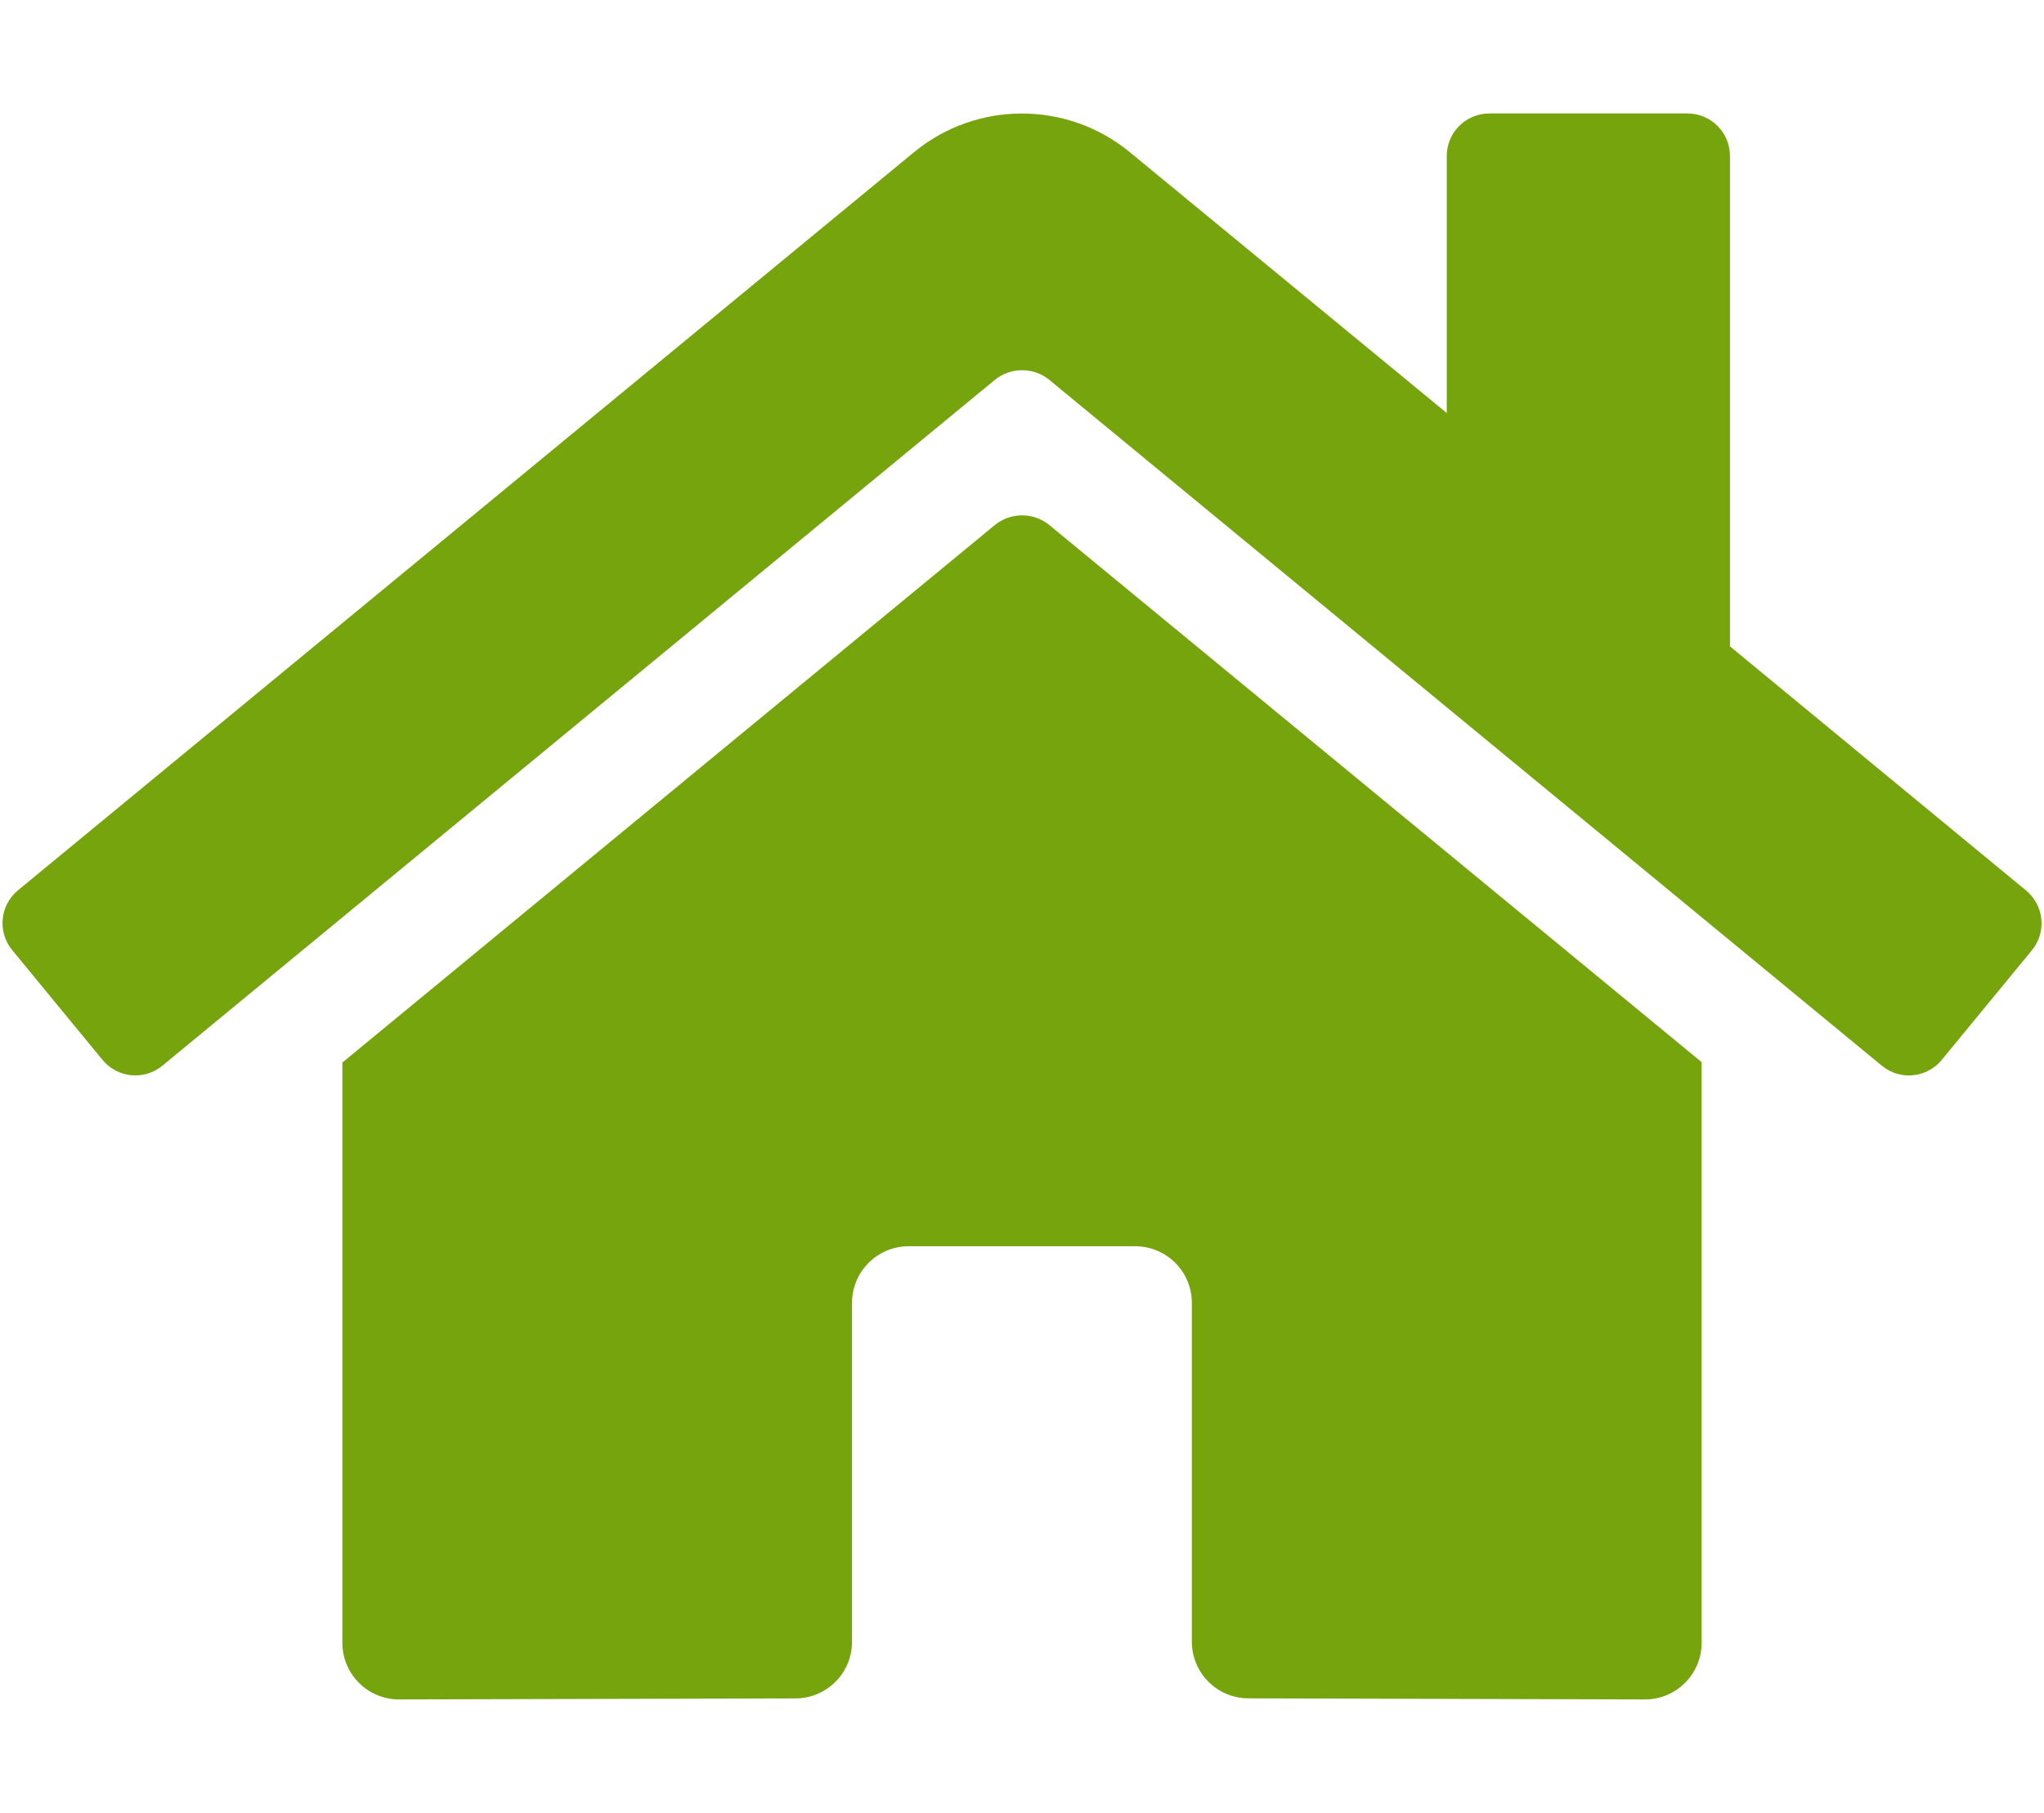 <?xml version="1.0"?>
<svg xmlns="http://www.w3.org/2000/svg" xmlns:xlink="http://www.w3.org/1999/xlink" id="eGSXTDrJLpw1" viewBox="0 0 576 512" shape-rendering="geometricPrecision" text-rendering="geometricPrecision" width="150" height="133">

<g id="eGSXTDrJLpw2_ts"><path d="M280.37,148.26L96,300.11L96,464c0,8.837,7.163,16,16,16l112.06-.29c8.805-.044,15.92-7.195,15.92-16v-95.71c0-8.837,7.163-16,16-16h64c8.837,0,16,7.163,16,16v95.64c-.013,4.252,1.667,8.335,4.669,11.346s7.079,4.704,11.331,4.704L464,480c8.837,0,16-7.163,16-16v-164L295.67,148.26c-4.465-3.599-10.835-3.599-15.3,0ZM571.6,251.47L488,182.56v-138.51c0-6.627-5.373-12-12-12h-56c-6.627,0-12,5.373-12,12v72.61L318.47,43c-17.719-14.581-43.281-14.581-61,0L4.34,251.47c-2.454,2.028-4.001,4.949-4.302,8.118s.672,6.329,2.702,8.782l25.5,31c2.024,2.461,4.945,4.017,8.117,4.322s6.336-.663,8.793-2.692L280.37,107.26c4.465-3.599,10.835-3.599,15.3,0L530.9,301c2.453,2.03,5.612,3.002,8.782,2.702s6.09-1.847,8.118-4.302l25.5-31c2.028-2.467,2.988-5.641,2.669-8.818s-1.892-6.097-4.369-8.112Z" fill="#75A40D"/></g></svg>

